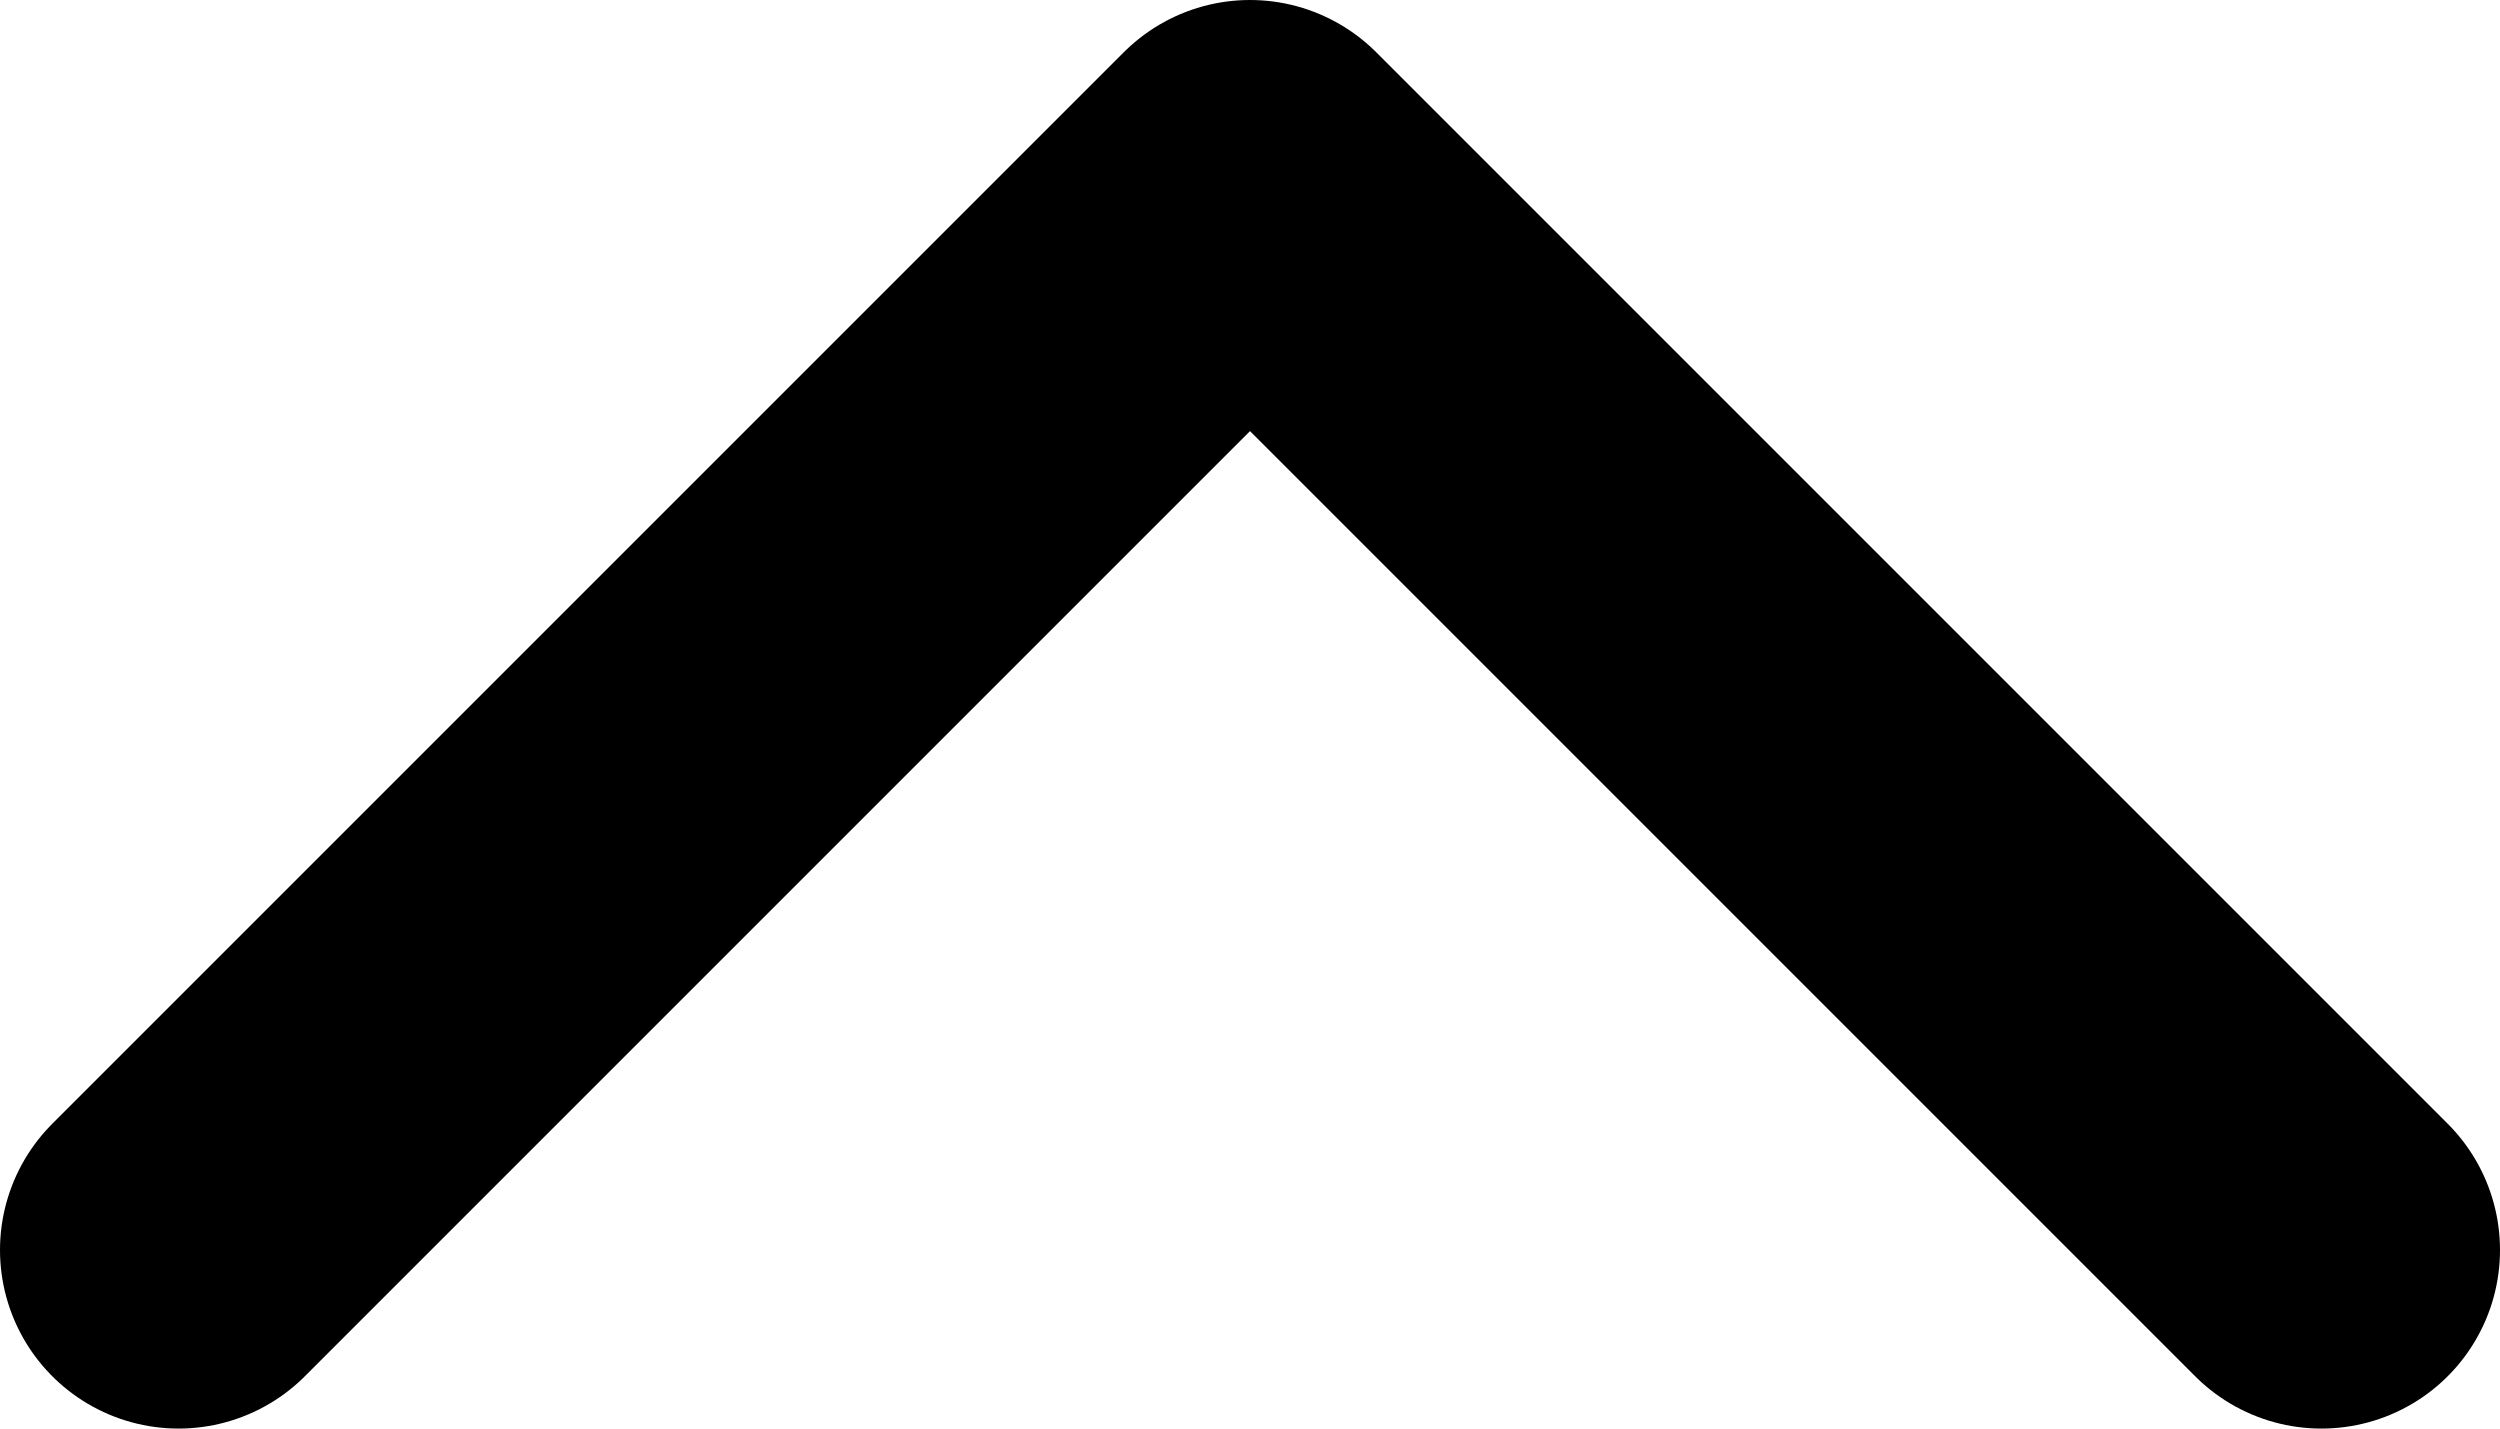 <svg width="14" height="8" viewBox="0 0 14 8" fill="none" xmlns="http://www.w3.org/2000/svg">
<path d="M1 7L7 1L13 7" stroke="black" stroke-width="2" stroke-linecap="round" stroke-linejoin="round"/>
</svg>
